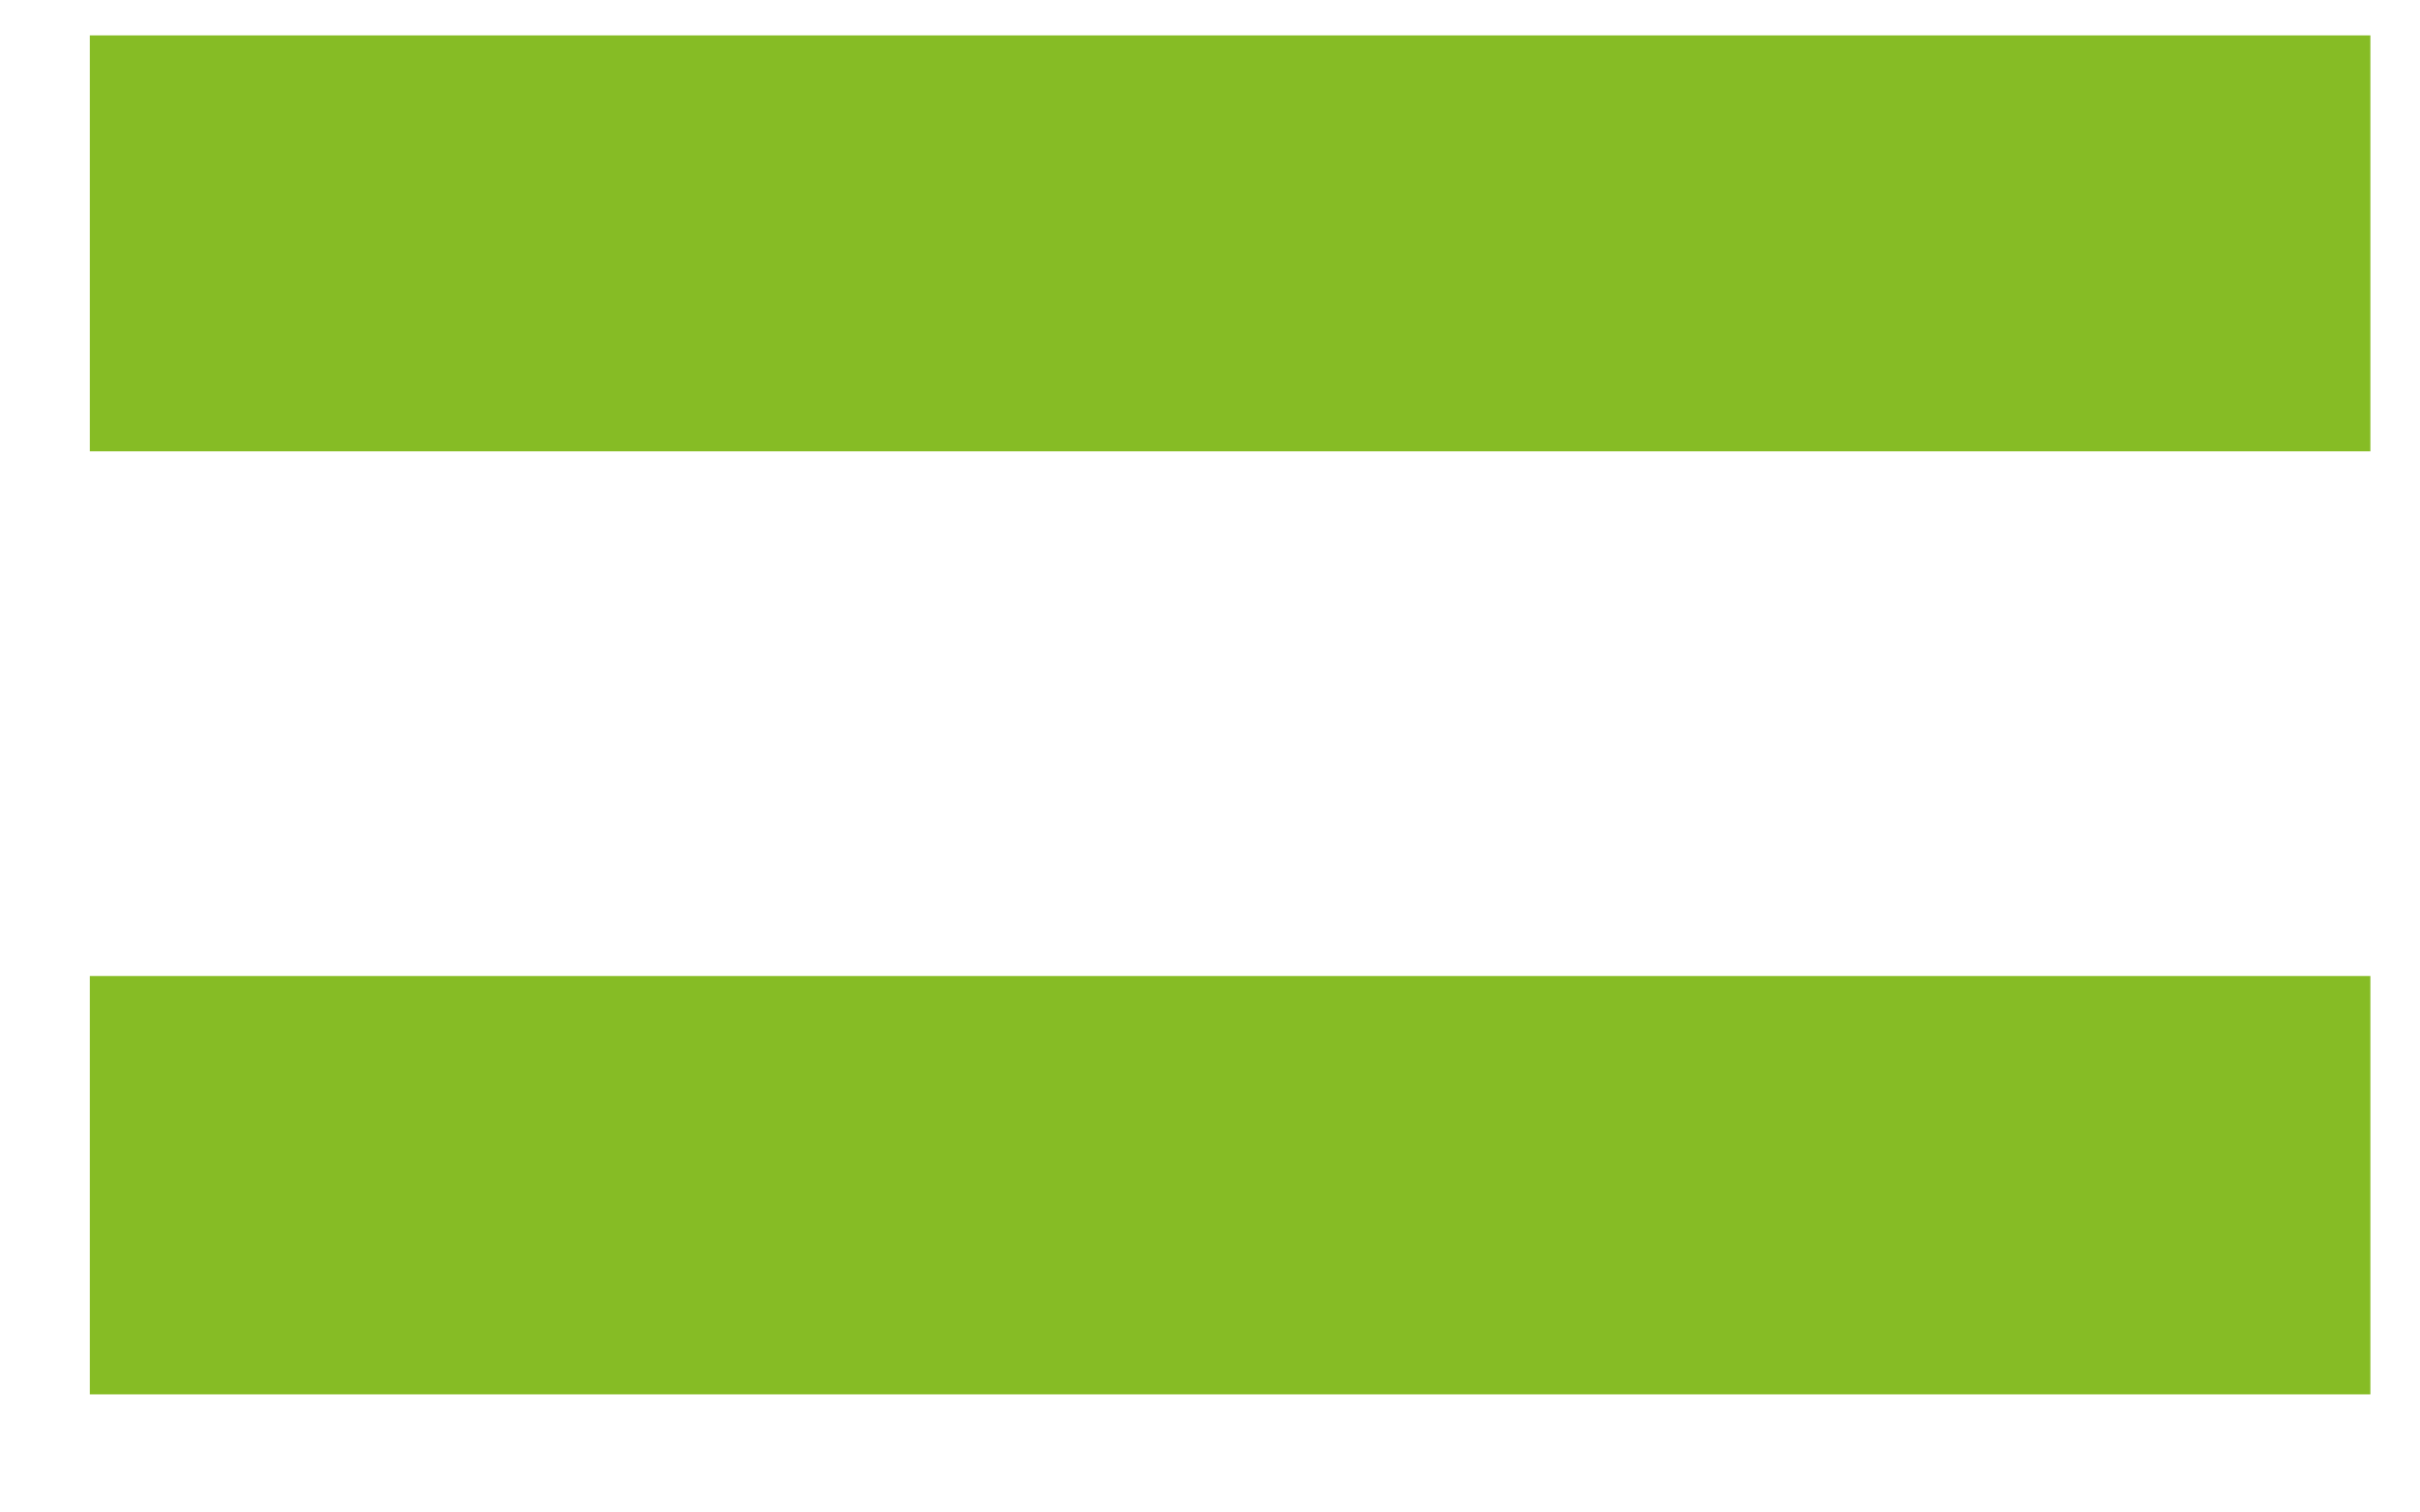 <svg width="16" height="10" viewBox="0 0 16 10" fill="none" xmlns="http://www.w3.org/2000/svg">
<path d="M0.594 2.984V0.234H15.672V2.984H0.594ZM0.594 9.219V6.453H15.672V9.219H0.594Z" fill="#86BC25"/>
</svg>
